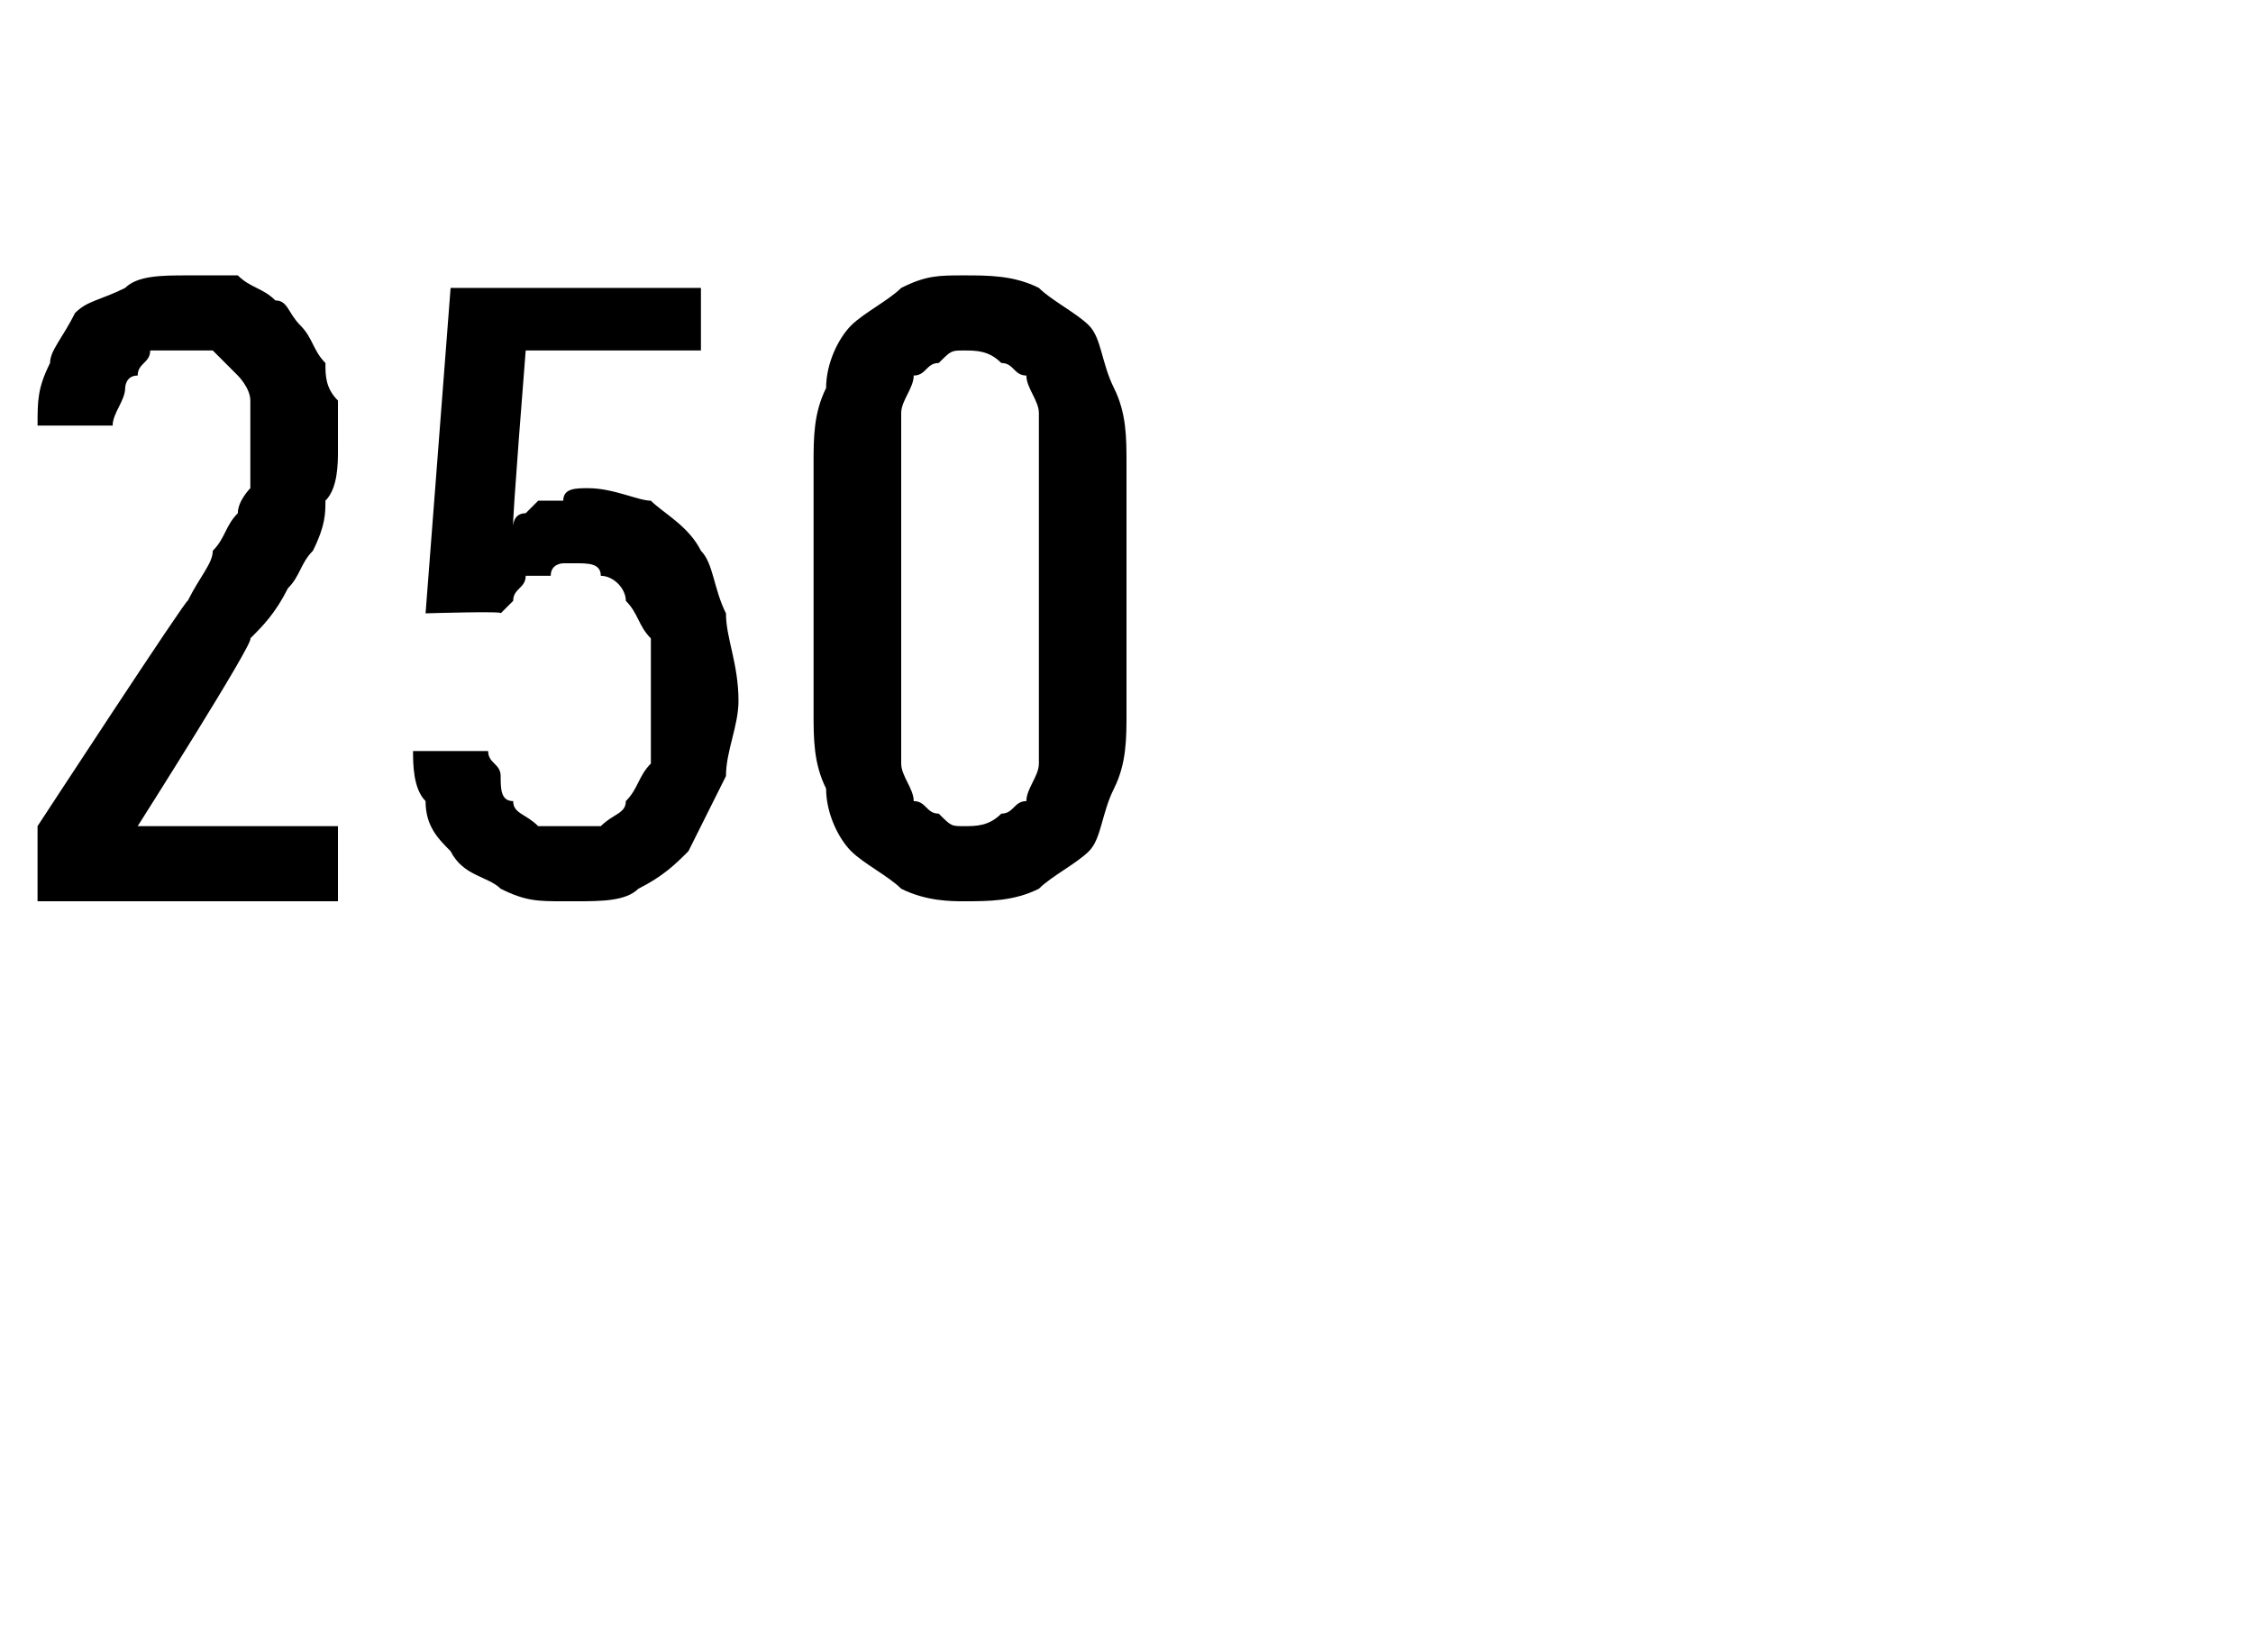 <?xml version="1.0" standalone="no"?>
<!DOCTYPE svg PUBLIC "-//W3C//DTD SVG 1.1//EN" "http://www.w3.org/Graphics/SVG/1.1/DTD/svg11.dtd">
<svg xmlns="http://www.w3.org/2000/svg" version="1.1" width="18px" height="13.2px" viewBox="0 -2 18 13.2" style="top:-2px">
  <desc>250</desc>
  <defs/>
  <g id="Polygon642551">
    <path d="M 0.3 5.2 L 2.7 5.2 L 2.7 4.6 L 1.1 4.6 C 1.1 4.6 2.04 3.12 2 3.1 C 2.1 3 2.2 2.9 2.3 2.7 C 2.4 2.6 2.4 2.5 2.5 2.4 C 2.6 2.2 2.6 2.1 2.6 2 C 2.7 1.9 2.7 1.7 2.7 1.6 C 2.7 1.4 2.7 1.3 2.7 1.2 C 2.6 1.1 2.6 1 2.6 0.9 C 2.5 0.8 2.5 0.7 2.4 0.6 C 2.3 0.5 2.3 0.4 2.2 0.4 C 2.1 0.3 2 0.3 1.9 0.2 C 1.8 0.2 1.6 0.2 1.5 0.2 C 1.5 0.2 1.5 0.2 1.5 0.2 C 1.3 0.2 1.1 0.2 1 0.3 C 0.8 0.4 0.7 0.4 0.6 0.5 C 0.5 0.7 0.4 0.8 0.4 0.9 C 0.3 1.1 0.3 1.2 0.3 1.4 C 0.3 1.4 0.9 1.4 0.9 1.4 C 0.9 1.3 1 1.2 1 1.1 C 1 1.1 1 1 1.1 1 C 1.1 0.9 1.2 0.9 1.2 0.8 C 1.3 0.8 1.4 0.8 1.5 0.8 C 1.5 0.8 1.5 0.8 1.5 0.8 C 1.6 0.8 1.7 0.8 1.7 0.8 C 1.8 0.9 1.8 0.9 1.9 1 C 1.9 1 2 1.1 2 1.2 C 2 1.3 2 1.4 2 1.6 C 2 1.7 2 1.8 2 1.9 C 2 1.9 1.9 2 1.9 2.1 C 1.8 2.2 1.8 2.3 1.7 2.4 C 1.7 2.5 1.6 2.6 1.5 2.8 C 1.51 2.75 0.3 4.6 0.3 4.6 L 0.3 5.2 Z M 4.5 5.2 C 4.5 5.2 4.6 5.2 4.6 5.2 C 4.8 5.2 5 5.2 5.1 5.1 C 5.3 5 5.4 4.9 5.5 4.8 C 5.6 4.6 5.7 4.4 5.8 4.2 C 5.8 4 5.9 3.8 5.9 3.6 C 5.9 3.3 5.8 3.1 5.8 2.9 C 5.7 2.7 5.7 2.5 5.6 2.4 C 5.5 2.2 5.3 2.1 5.2 2 C 5.1 2 4.9 1.9 4.7 1.9 C 4.7 1.9 4.7 1.9 4.7 1.9 C 4.6 1.9 4.5 1.9 4.5 2 C 4.4 2 4.3 2 4.3 2 C 4.2 2.1 4.2 2.1 4.2 2.1 C 4.1 2.1 4.1 2.2 4.1 2.2 C 4.09 2.18 4.2 0.8 4.2 0.8 L 5.6 0.8 L 5.6 0.3 L 3.6 0.3 L 3.4 2.9 C 3.4 2.9 4.04 2.88 4 2.9 C 4.1 2.8 4.1 2.8 4.1 2.8 C 4.1 2.7 4.2 2.7 4.2 2.6 C 4.3 2.6 4.3 2.6 4.4 2.6 C 4.4 2.5 4.5 2.5 4.5 2.5 C 4.5 2.5 4.6 2.5 4.6 2.5 C 4.7 2.5 4.8 2.5 4.8 2.6 C 4.9 2.6 5 2.7 5 2.8 C 5.1 2.9 5.1 3 5.2 3.1 C 5.2 3.2 5.2 3.4 5.2 3.6 C 5.2 3.8 5.2 3.9 5.2 4.1 C 5.1 4.2 5.1 4.3 5 4.4 C 5 4.5 4.9 4.5 4.8 4.6 C 4.8 4.6 4.7 4.6 4.6 4.6 C 4.6 4.6 4.5 4.6 4.5 4.6 C 4.4 4.6 4.3 4.6 4.3 4.6 C 4.2 4.5 4.1 4.5 4.1 4.4 C 4 4.4 4 4.3 4 4.2 C 4 4.1 3.9 4.1 3.9 4 C 3.9 4 3.3 4 3.3 4 C 3.3 4.1 3.3 4.3 3.4 4.4 C 3.4 4.6 3.5 4.7 3.6 4.8 C 3.7 5 3.9 5 4 5.1 C 4.2 5.2 4.3 5.2 4.5 5.2 Z M 7.7 5.2 C 7.9 5.2 8.1 5.2 8.3 5.1 C 8.4 5 8.6 4.9 8.7 4.8 C 8.8 4.7 8.8 4.5 8.9 4.3 C 9 4.1 9 3.9 9 3.7 C 9 3.7 9 1.7 9 1.7 C 9 1.5 9 1.3 8.9 1.1 C 8.8 0.9 8.8 0.7 8.7 0.6 C 8.6 0.5 8.4 0.4 8.3 0.3 C 8.1 0.2 7.9 0.2 7.7 0.2 C 7.5 0.2 7.4 0.2 7.2 0.3 C 7.1 0.4 6.9 0.5 6.8 0.6 C 6.7 0.7 6.6 0.9 6.6 1.1 C 6.5 1.3 6.5 1.5 6.5 1.7 C 6.5 1.7 6.5 3.7 6.5 3.7 C 6.5 3.9 6.5 4.1 6.6 4.3 C 6.6 4.5 6.7 4.7 6.8 4.8 C 6.9 4.9 7.1 5 7.2 5.1 C 7.4 5.2 7.6 5.2 7.7 5.2 Z M 7.7 4.6 C 7.6 4.6 7.6 4.6 7.5 4.5 C 7.4 4.5 7.4 4.4 7.3 4.4 C 7.3 4.3 7.2 4.2 7.2 4.1 C 7.2 4 7.2 3.9 7.2 3.8 C 7.2 3.8 7.2 1.6 7.2 1.6 C 7.2 1.5 7.2 1.4 7.2 1.3 C 7.2 1.2 7.3 1.1 7.3 1 C 7.4 1 7.4 0.9 7.5 0.9 C 7.6 0.8 7.6 0.8 7.7 0.8 C 7.8 0.8 7.9 0.8 8 0.9 C 8.1 0.9 8.1 1 8.2 1 C 8.2 1.1 8.3 1.2 8.3 1.3 C 8.3 1.4 8.3 1.5 8.3 1.6 C 8.3 1.6 8.3 3.8 8.3 3.8 C 8.3 3.9 8.3 4 8.3 4.1 C 8.3 4.2 8.2 4.3 8.2 4.4 C 8.1 4.4 8.1 4.5 8 4.5 C 7.9 4.6 7.8 4.6 7.7 4.6 Z " stroke="none" fill="#000"/>
  </g>
</svg>